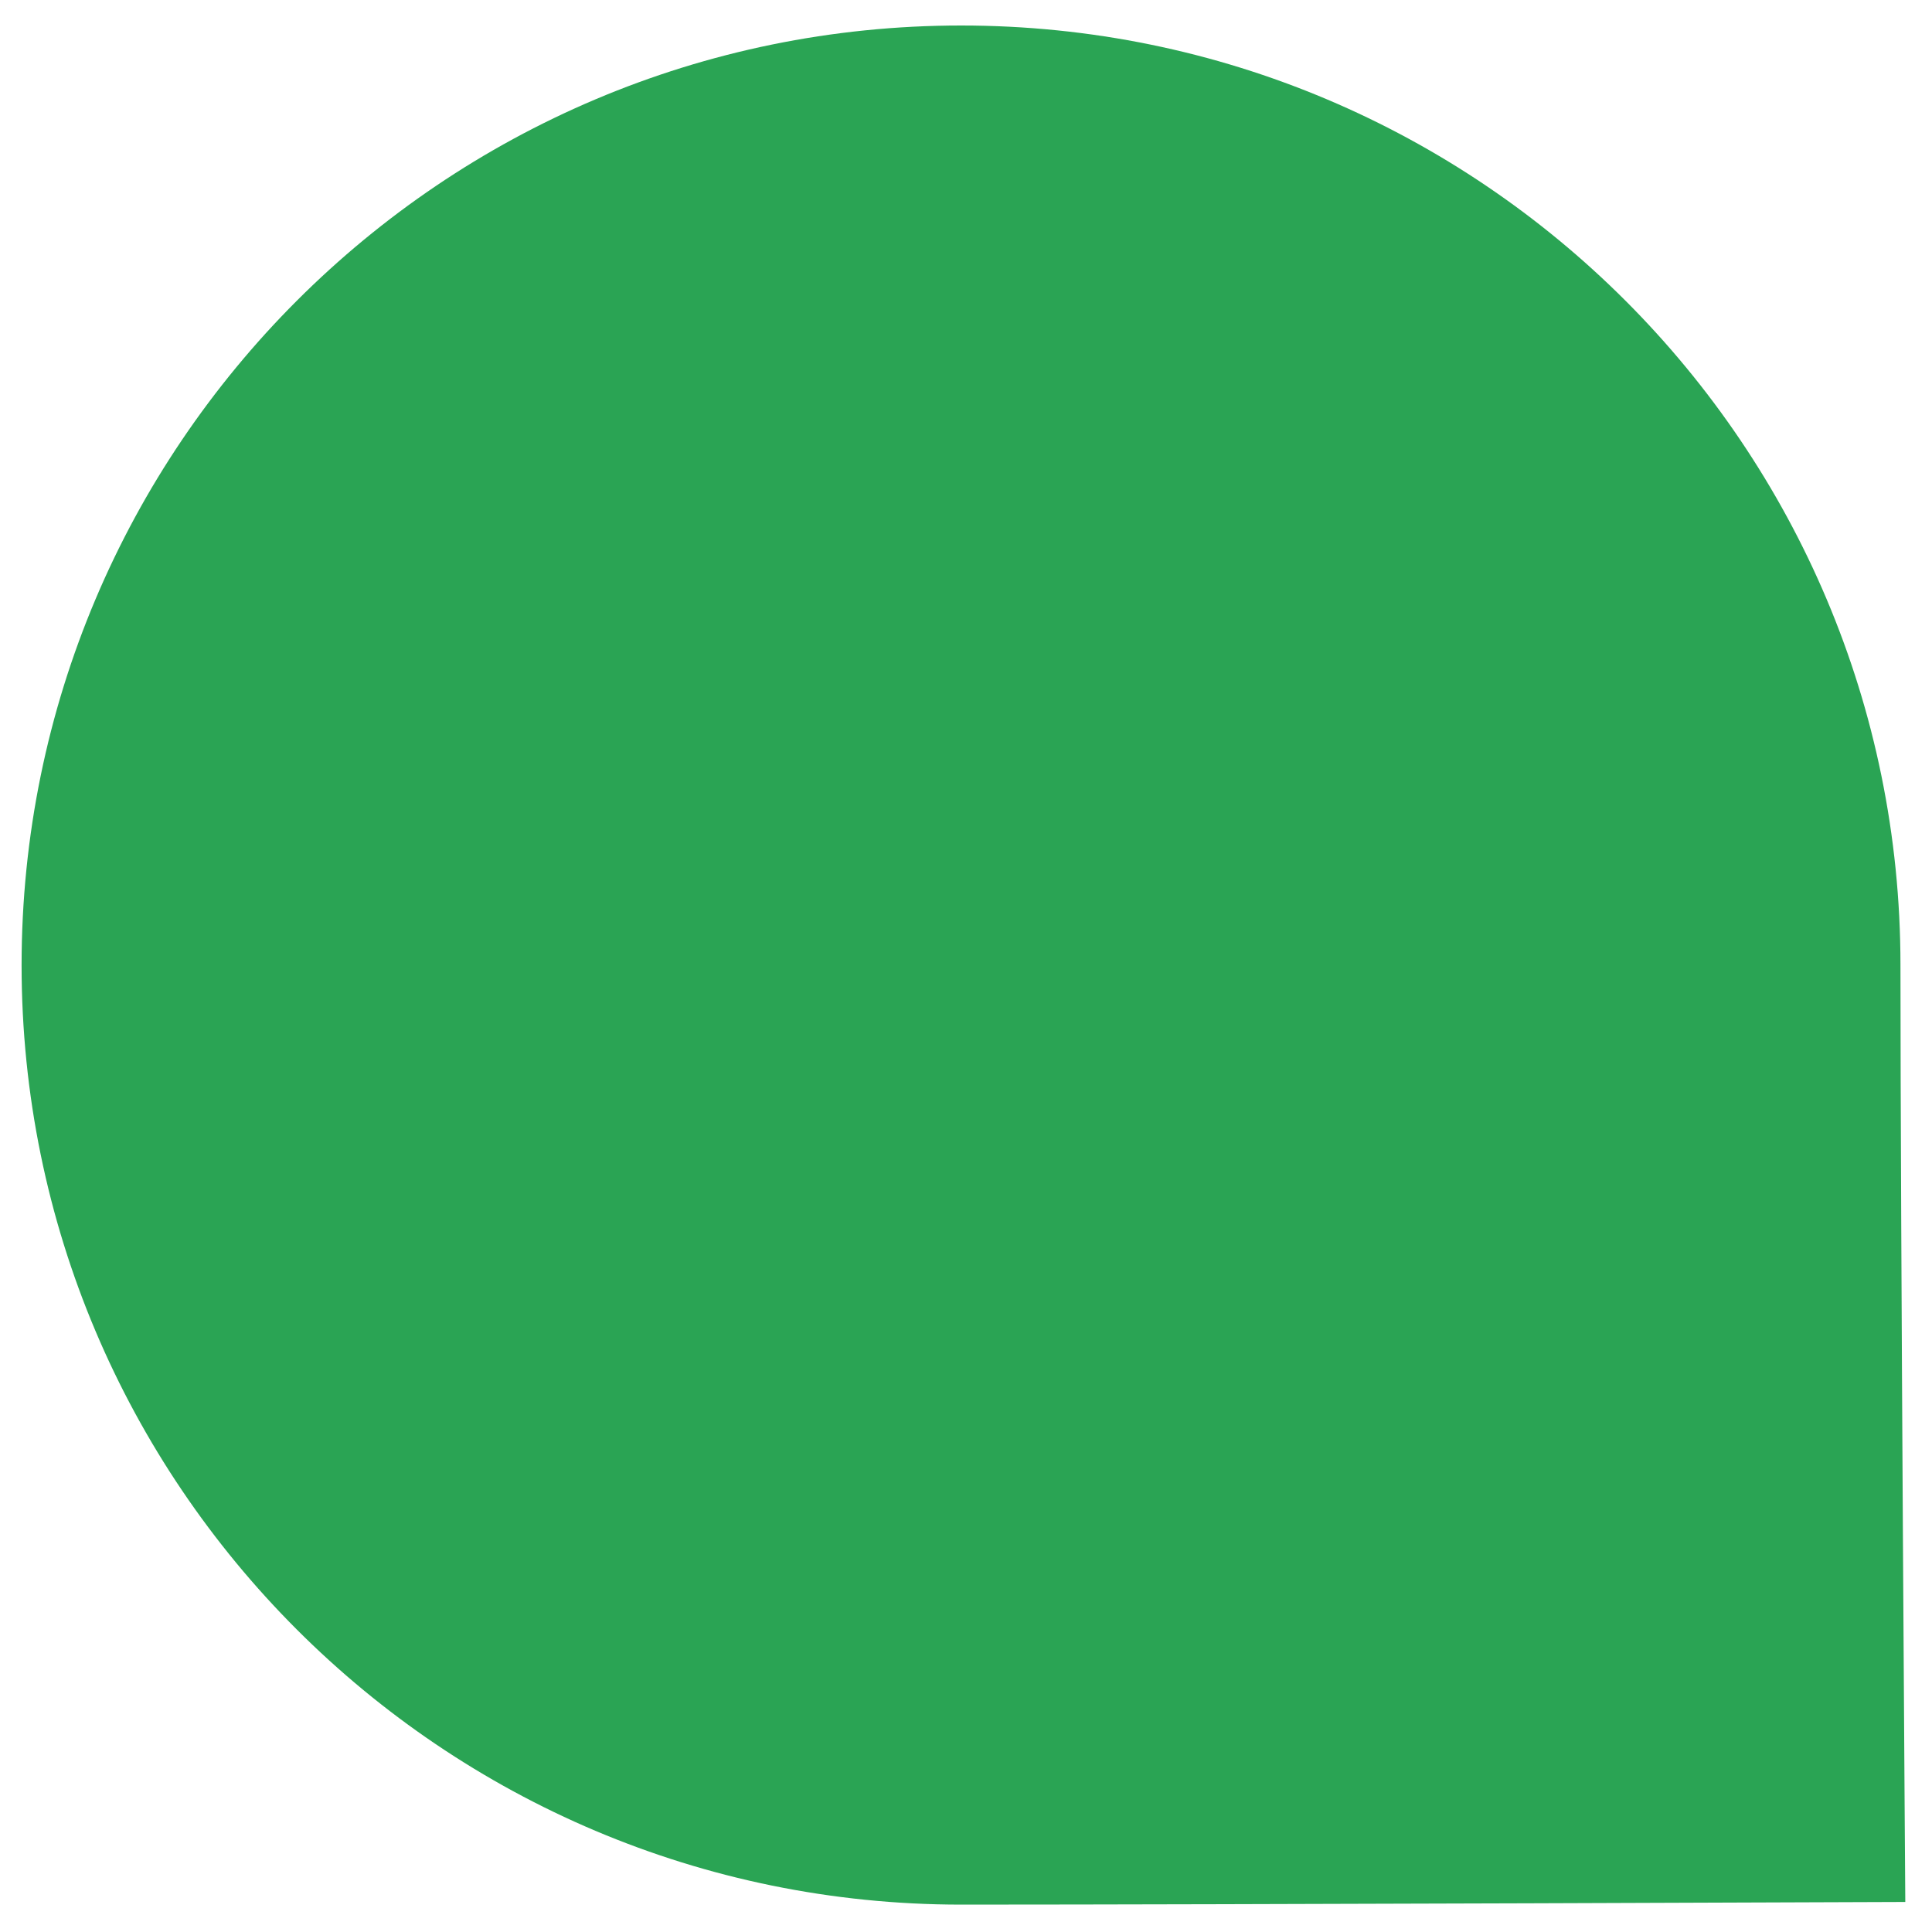 <svg id="Layer_1" data-name="Layer 1" xmlns="http://www.w3.org/2000/svg" viewBox="0 0 400 400"><defs><style>.cls-1{fill:#2aa454;}</style></defs><title>Symbos Shape</title><path class="cls-1" d="M393.47,199.78c0,52.92,1,194,1,194s-141,.55-195.5.55c-107.42,0-194.5-87.08-194.5-194.5S91.55,5.28,199,5.28,393.47,92.36,393.47,199.78Z"/></svg>